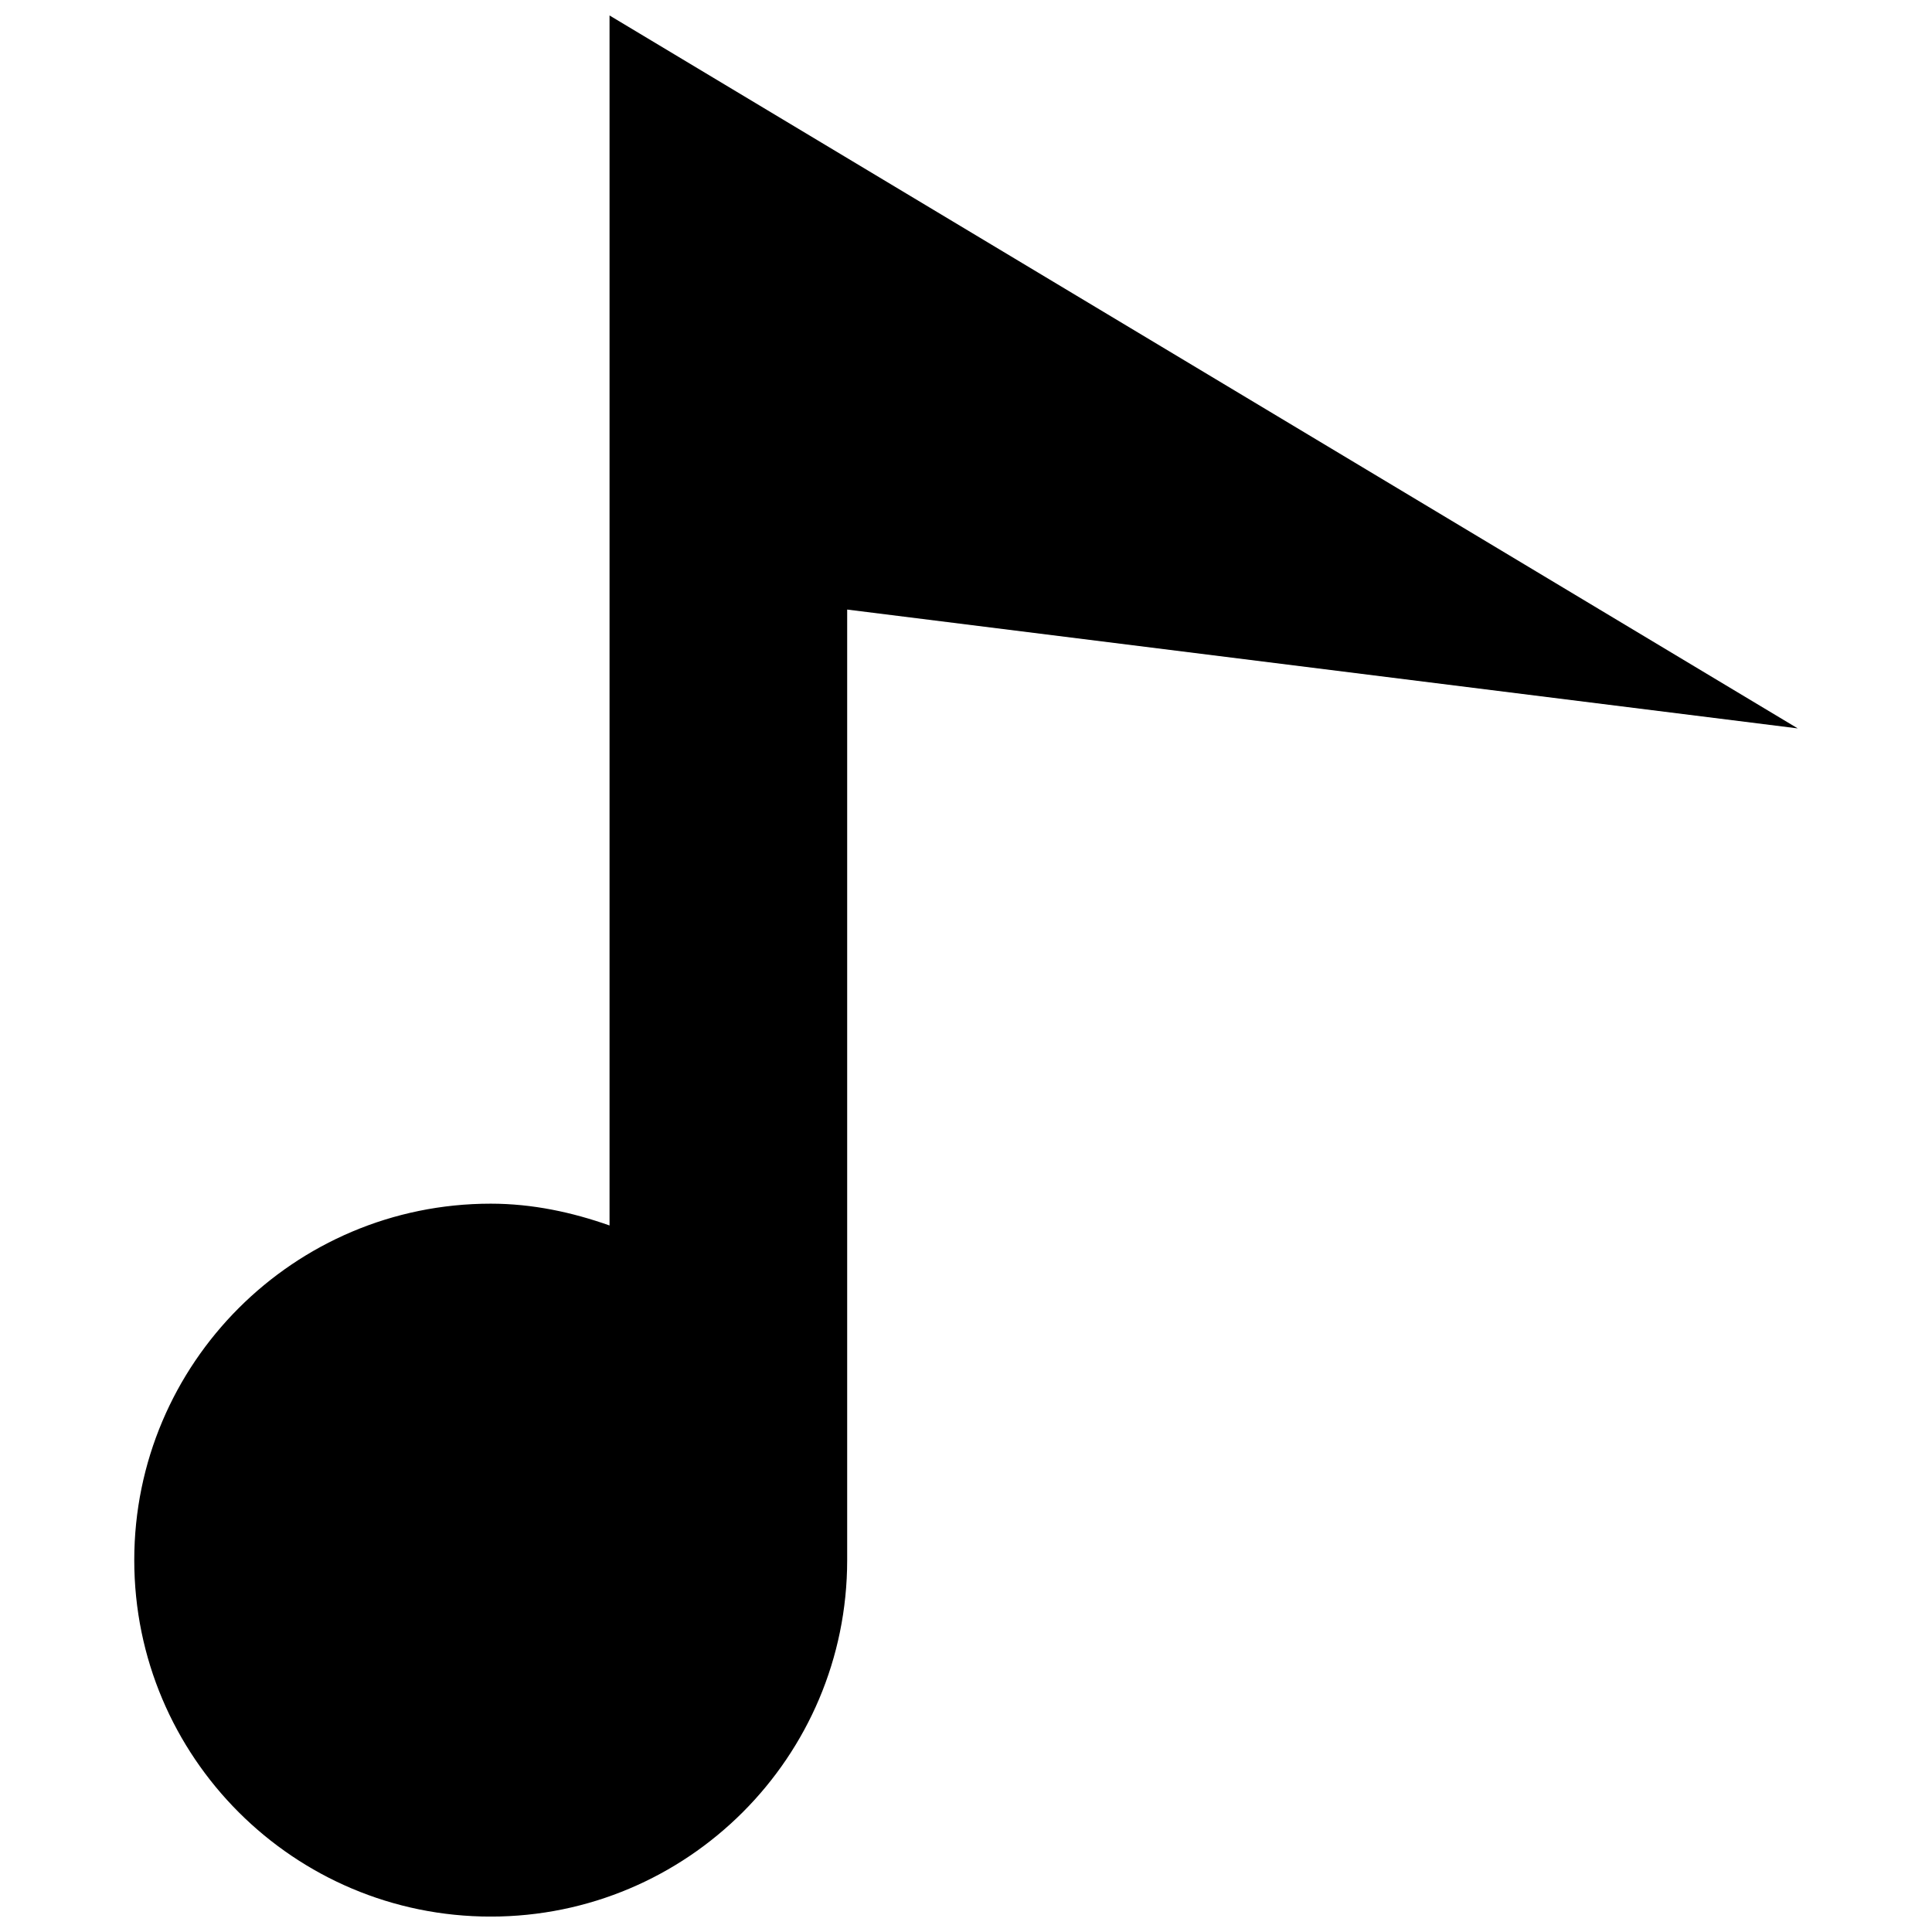 <?xml version="1.0" encoding="UTF-8"?>
<!-- The Best Svg Icon site in the world: iconSvg.co, Visit us! https://iconsvg.co -->
<svg width="800px" height="800px" version="1.1" viewBox="144 144 512 512" xmlns="http://www.w3.org/2000/svg">
 <defs>
  <clipPath id="a">
   <path d="m179 148.09h442v503.81h-442z"/>
  </clipPath>
 </defs>
 <g clip-path="url(#a)">
  <path d="m368.51 305.54v251.91c0 52.207-42.32 94.465-94.465 94.465s-94.465-42.258-94.465-94.465c0-52.145 42.32-94.465 94.465-94.465 11.066 0 21.586 2.281 31.488 5.777v-320.66l314.88 188.93z"/>
 </g>
</svg>